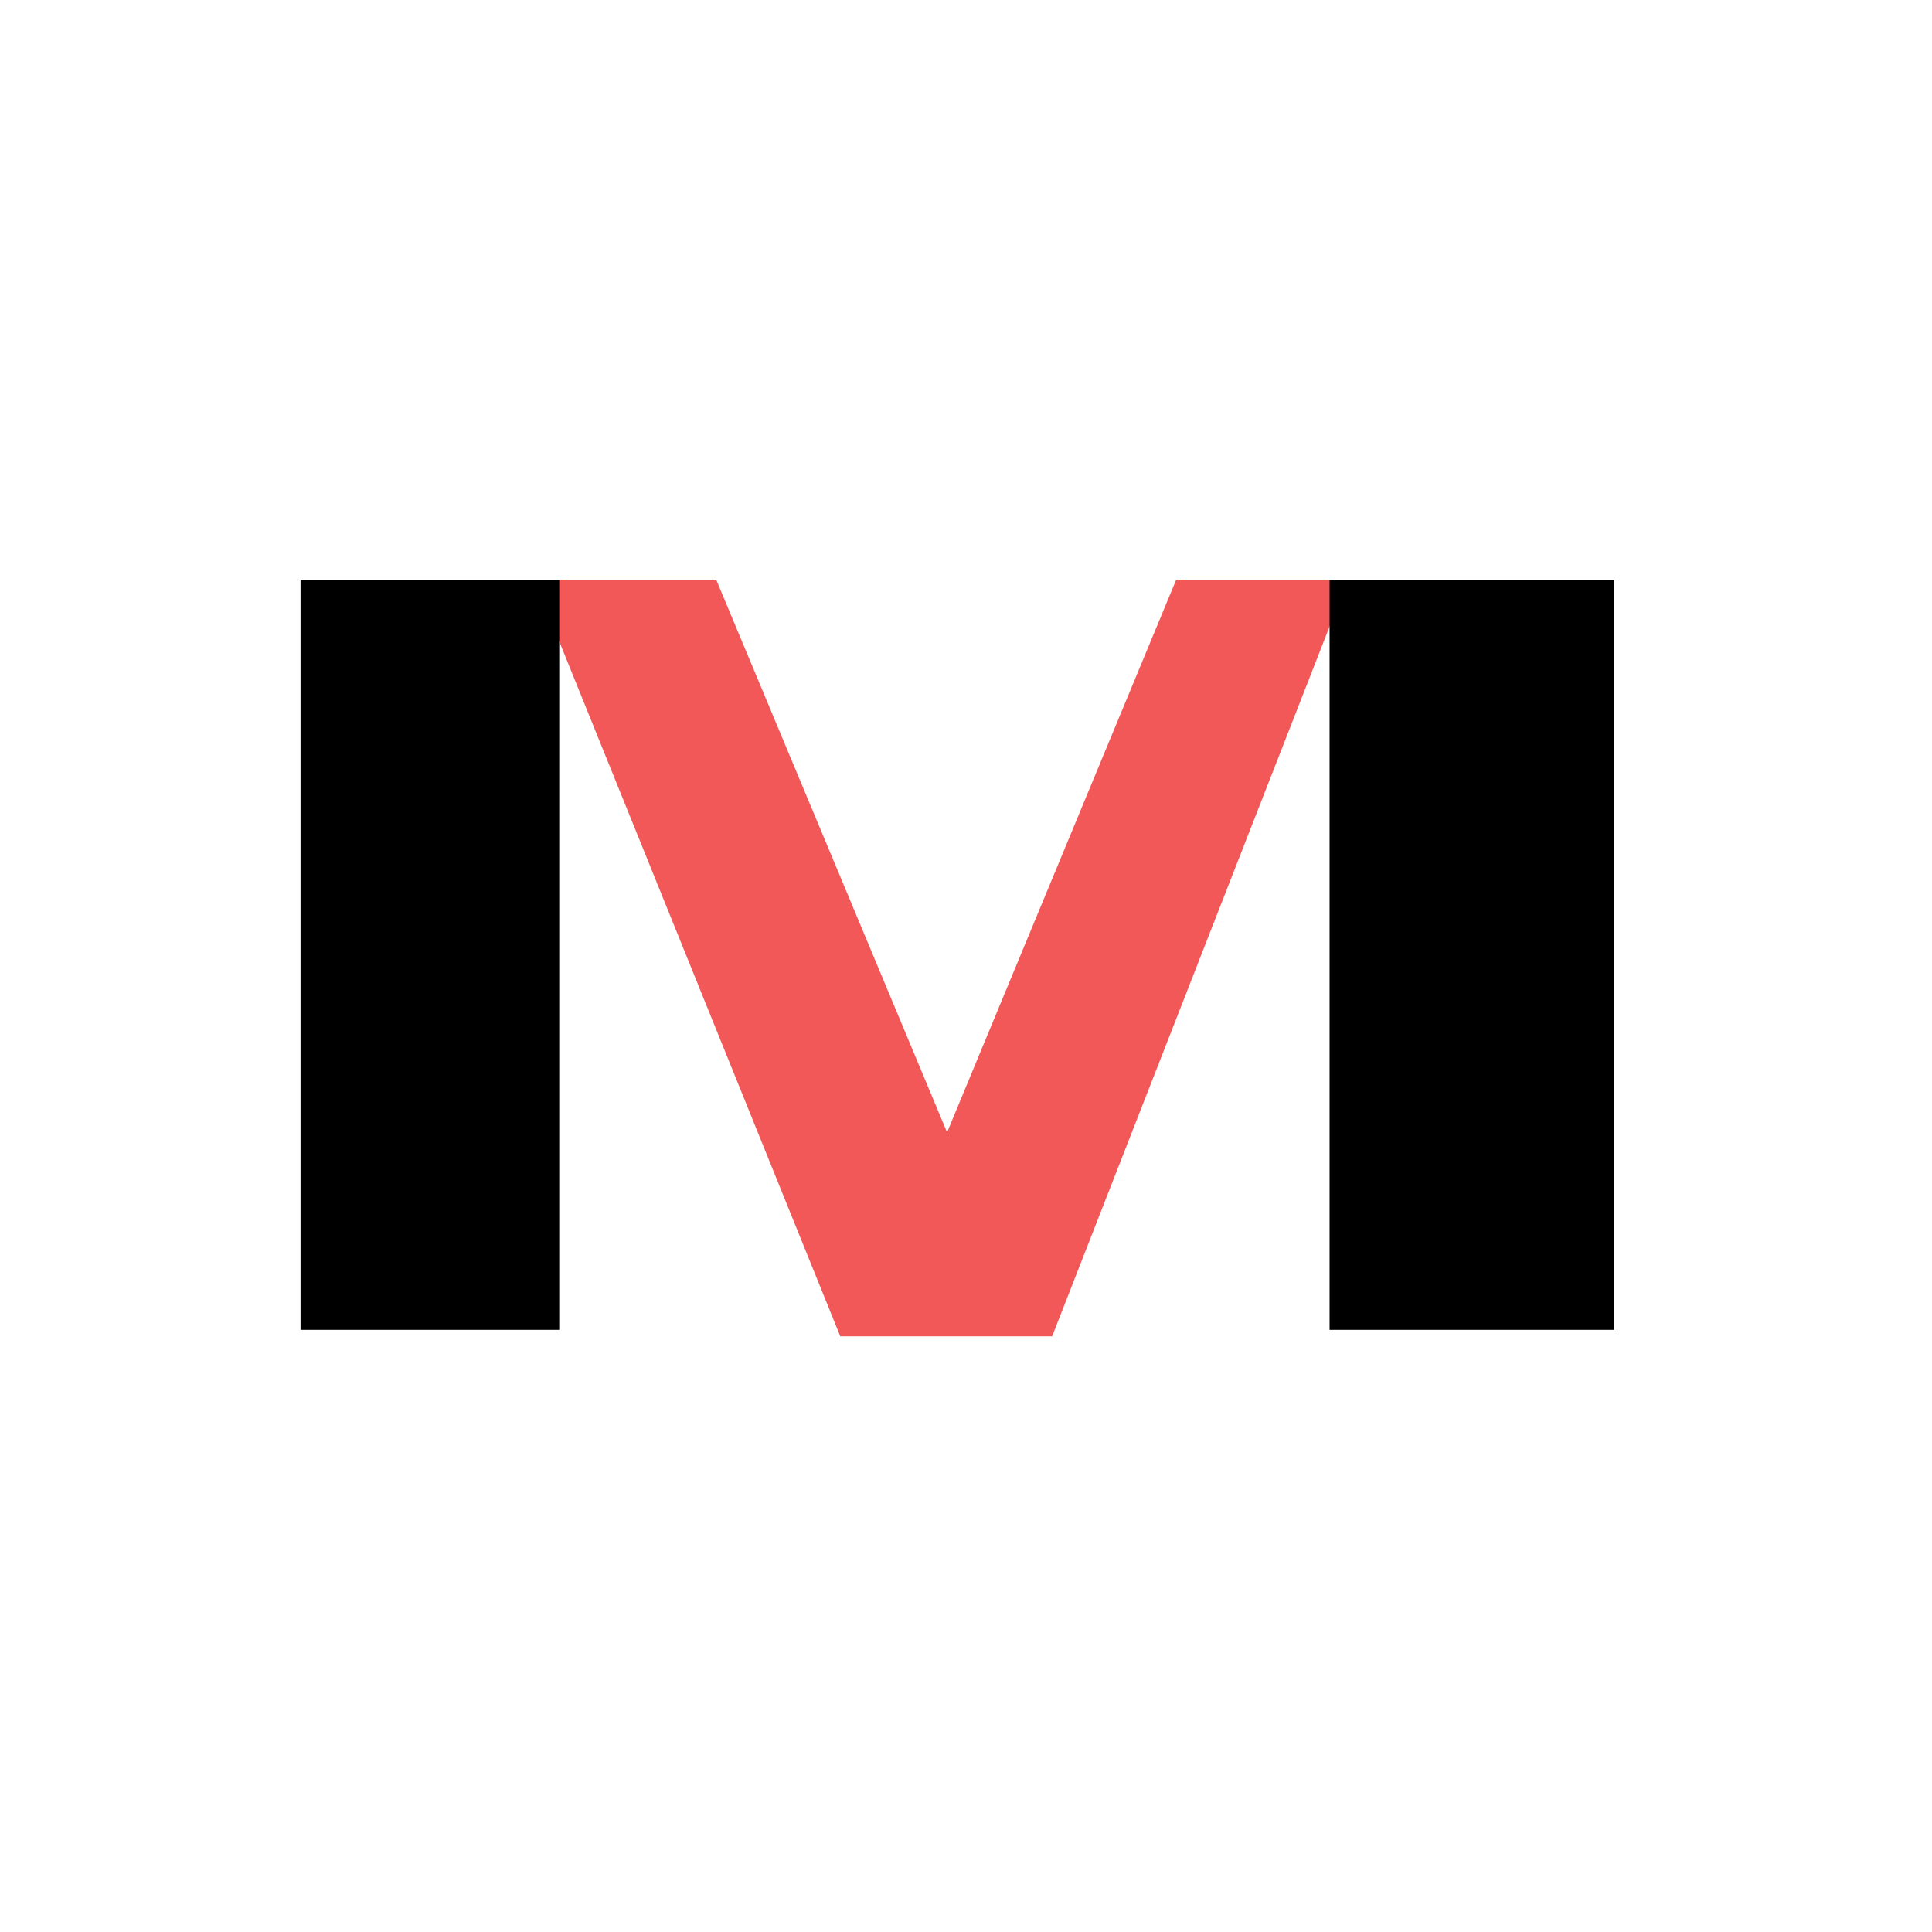 <?xml version="1.0" encoding="UTF-8"?> <svg xmlns="http://www.w3.org/2000/svg" width="90" height="90" viewBox="0 0 90 90" fill="none"><rect width="90" height="90" fill="white"></rect><path fill-rule="evenodd" clip-rule="evenodd" d="M54.794 27H60.575H62.791L49.013 62.25H39.143L24.887 27H27.581H33.362L44.118 52.75L54.794 27Z" fill="#F25858"></path><rect x="61.937" y="27" width="13.256" height="34.949" fill="black"></rect><rect x="14" y="27" width="12.051" height="34.949" fill="black"></rect></svg> 
